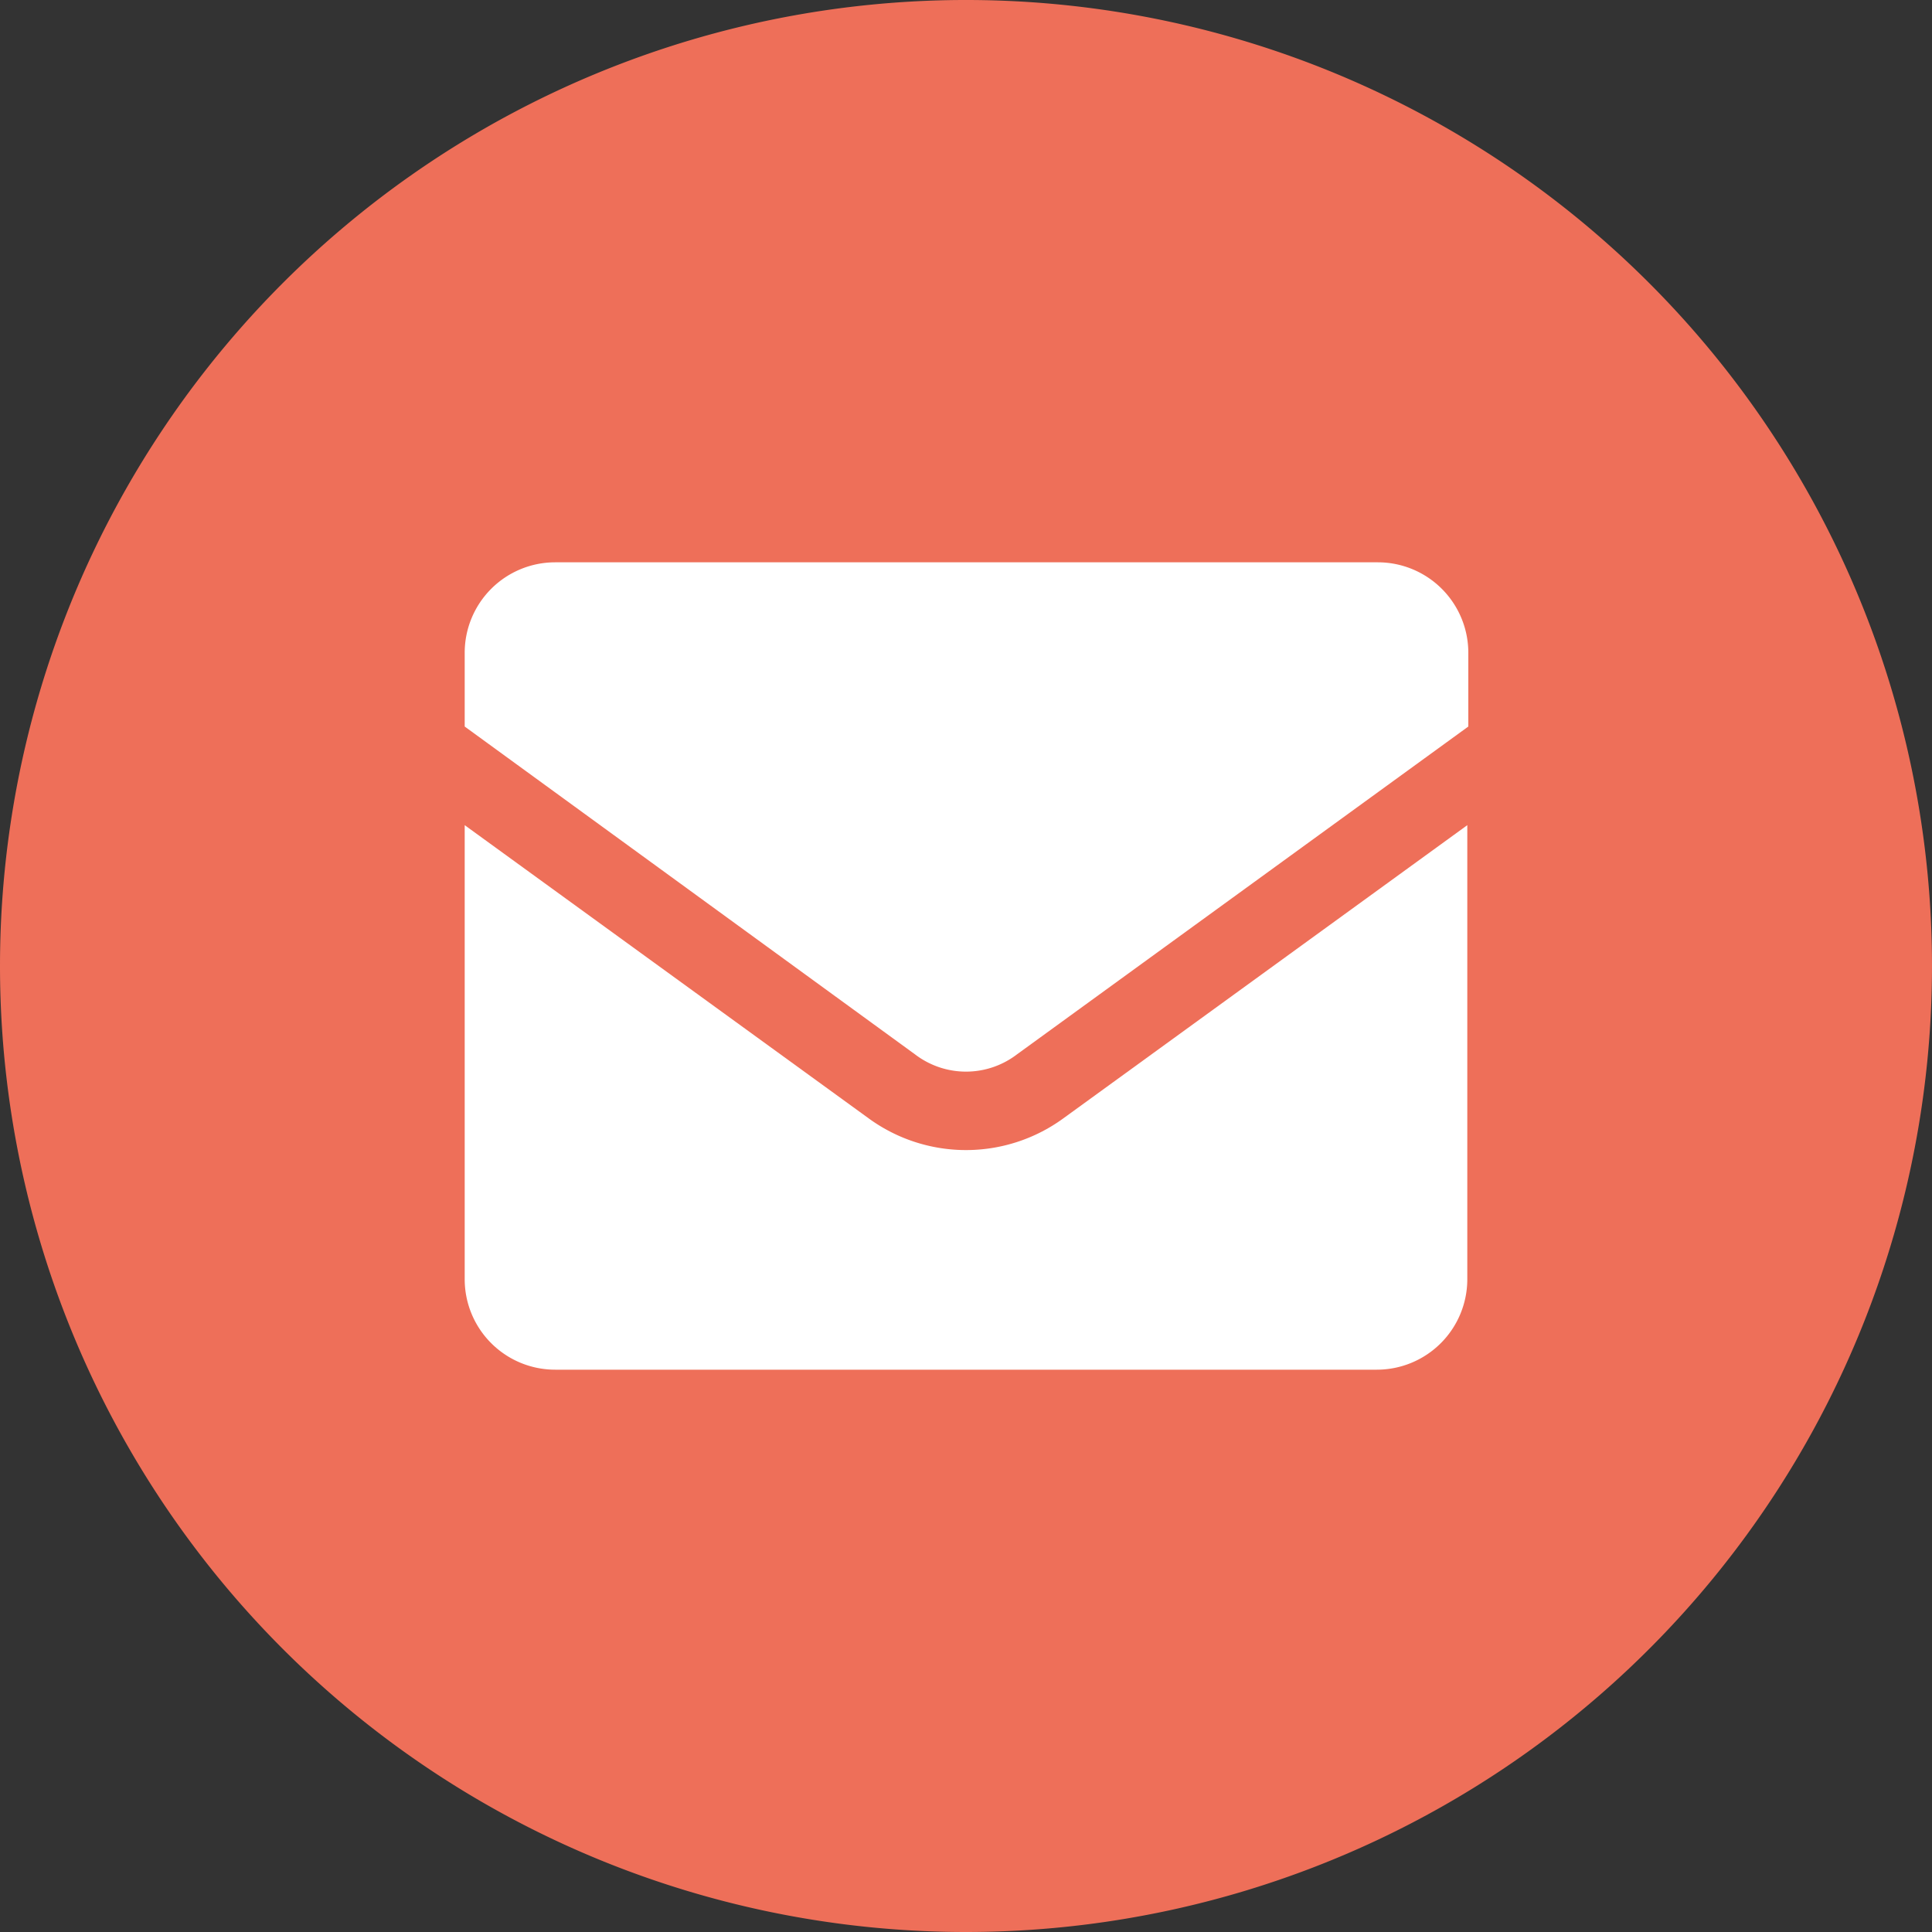 <svg id="Layer_1" data-name="Layer 1" xmlns="http://www.w3.org/2000/svg" viewBox="0 0 38 38"><rect x="0" y="0" width="38" height="38" fill="#333333" stroke="none"/><defs><style>.cls-1{fill:#ee6f59;}.cls-2{fill:#fff;}</style></defs><path class="cls-1" d="M0,19A19,19,0,1,1,19,38,19,19,0,0,1,0,19Z"/><path class="cls-2" d="M20,20.74l8.88-6.45V12.84a1.78,1.78,0,0,0-1.78-1.78H10.92a1.78,1.78,0,0,0-1.78,1.78v1.45L18,20.74A1.65,1.65,0,0,0,20,20.74Z"/><path class="cls-2" d="M20.91,22a3.25,3.25,0,0,1-3.82,0L9.14,16.23v8.93a1.78,1.78,0,0,0,1.78,1.78H27.08a1.78,1.78,0,0,0,1.78-1.78V16.23Z"/></svg>